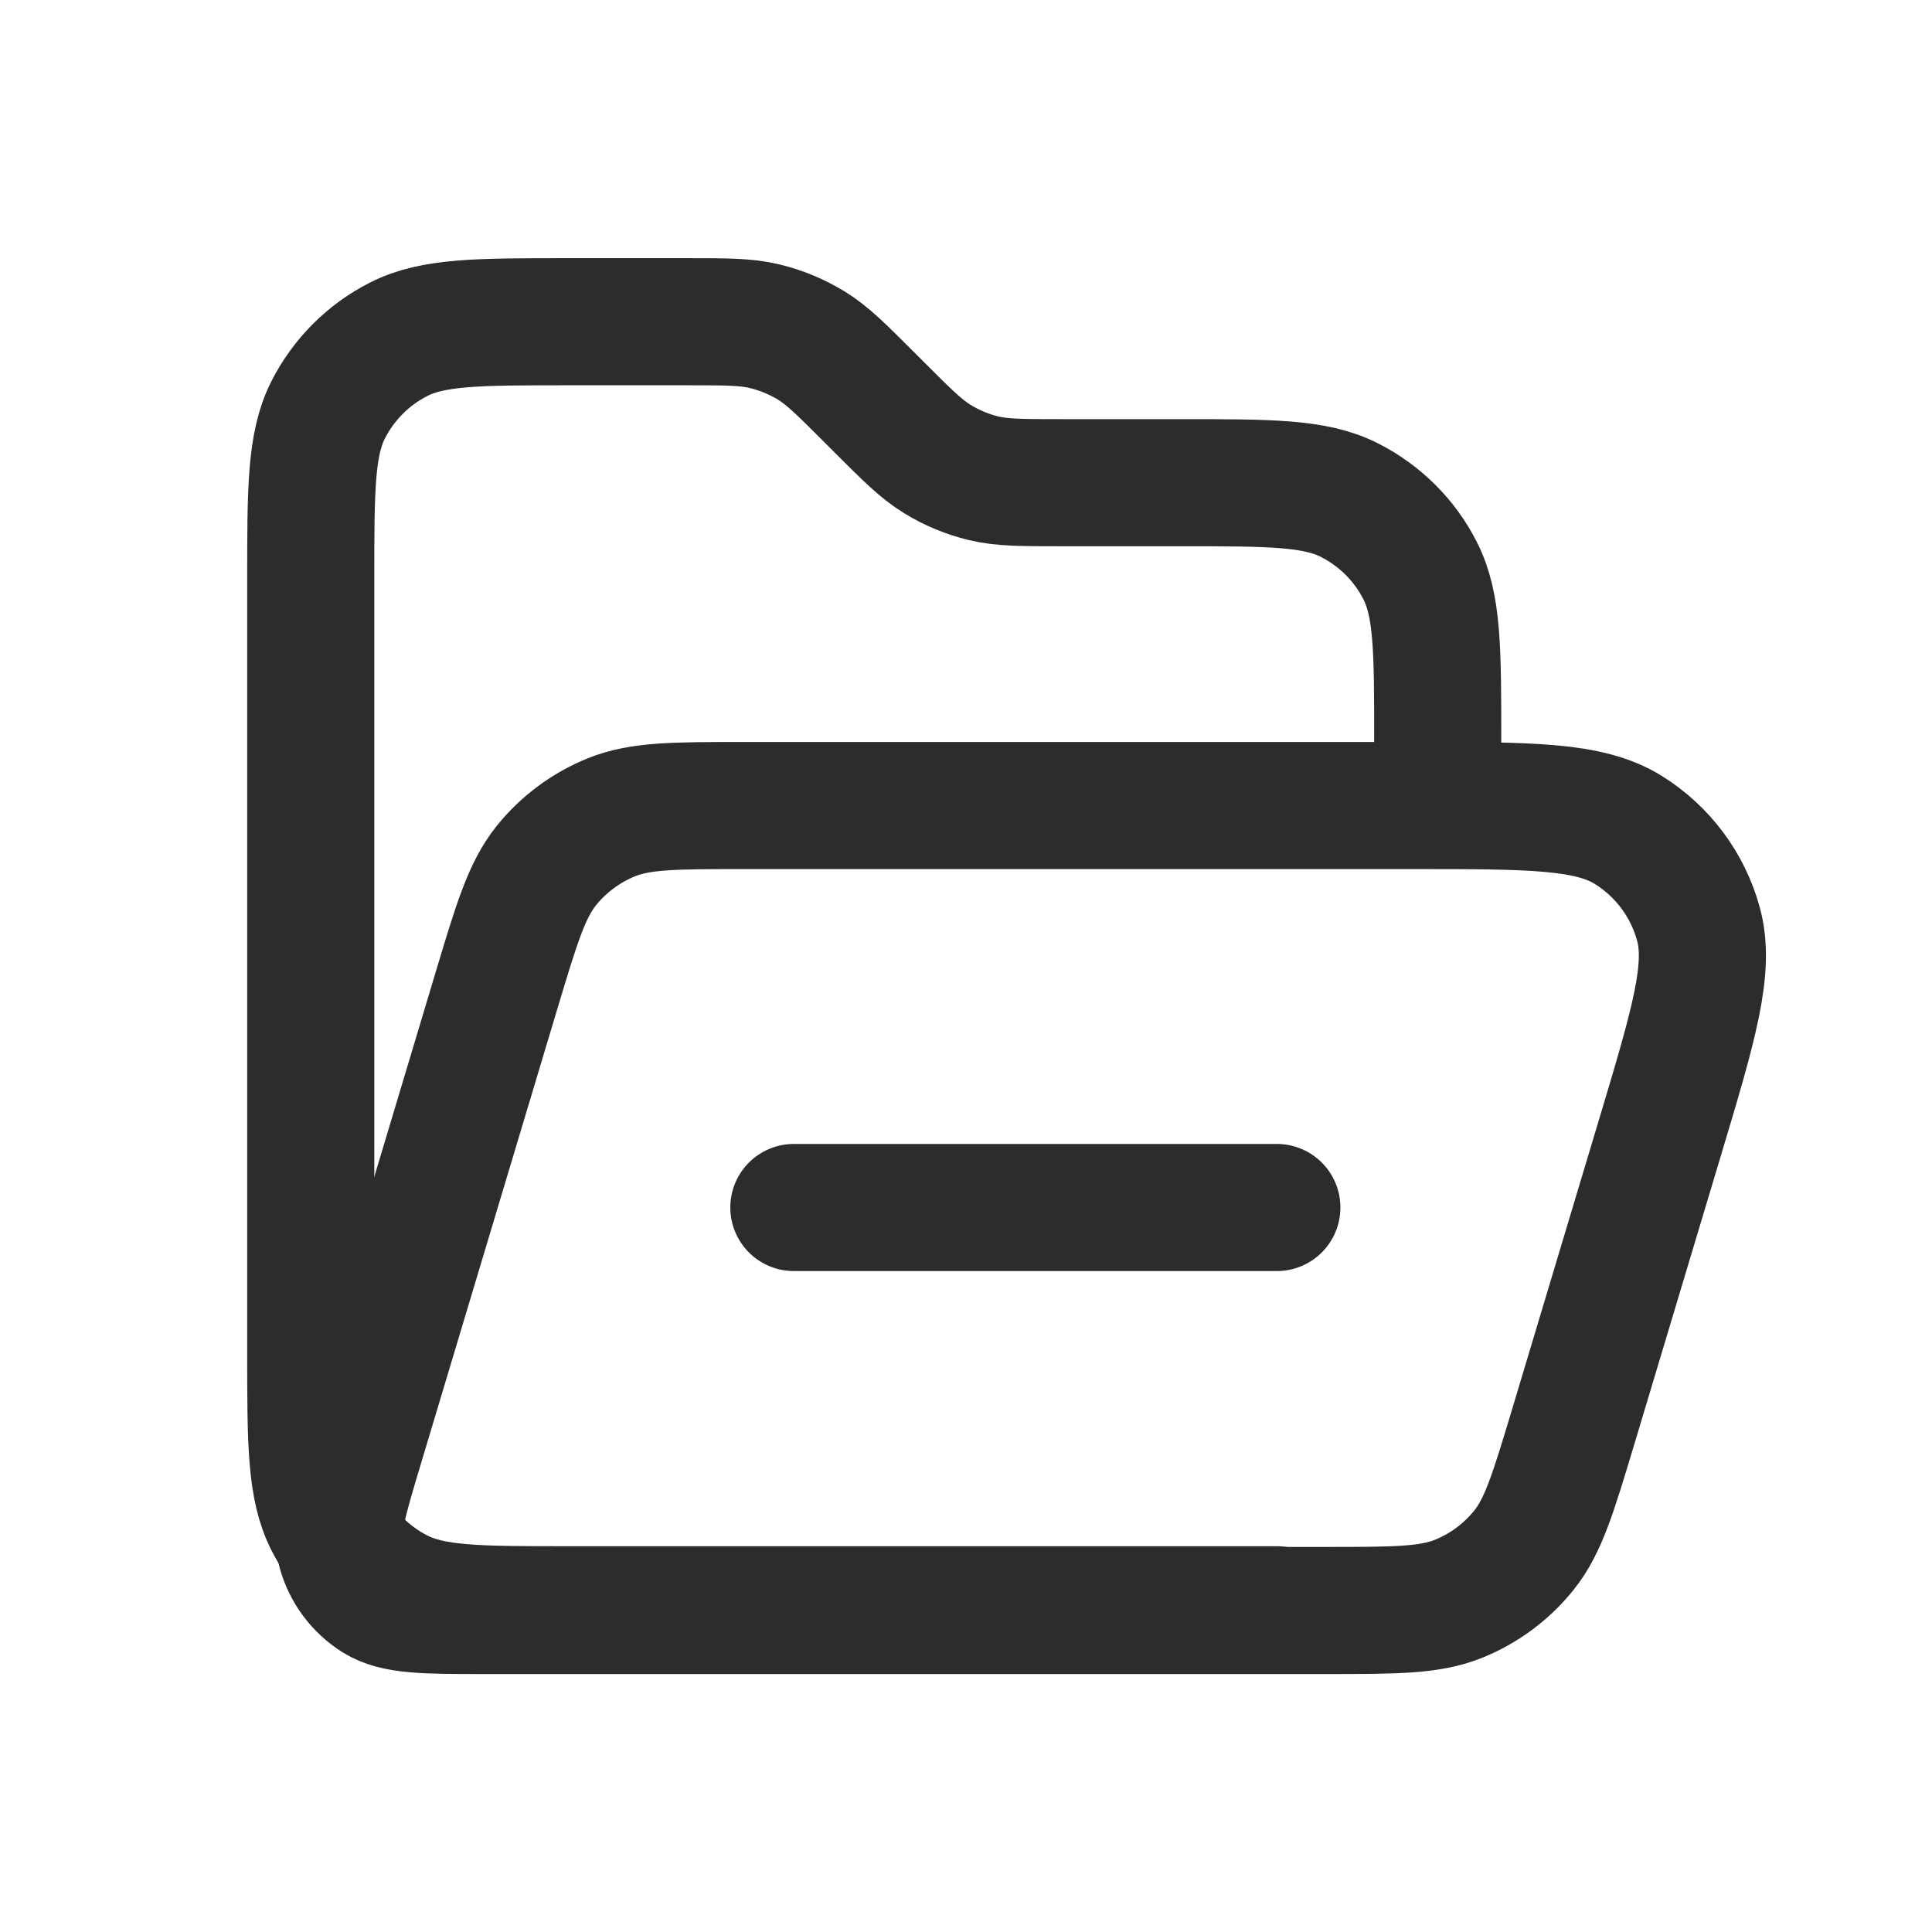<svg width="19" height="19" viewBox="0 0 19 19" fill="none" xmlns="http://www.w3.org/2000/svg">
<g id="Frame">
<path id="Vector" d="M12.556 15.831H5.589C4.702 15.831 4.259 15.831 3.92 15.658C3.622 15.506 3.38 15.264 3.228 14.966C3.056 14.628 3.056 14.184 3.056 13.297V5.697C3.056 4.811 3.056 4.367 3.228 4.029C3.38 3.731 3.622 3.488 3.92 3.337C4.259 3.164 4.702 3.164 5.589 3.164H6.756C7.144 3.164 7.337 3.164 7.519 3.208C7.681 3.247 7.835 3.311 7.977 3.397C8.137 3.495 8.274 3.632 8.548 3.906L8.647 4.005C8.921 4.279 9.058 4.416 9.218 4.514C9.359 4.601 9.514 4.665 9.675 4.704C9.857 4.747 10.051 4.747 10.438 4.747H11.606C12.492 4.747 12.936 4.747 13.274 4.92C13.572 5.072 13.815 5.314 13.966 5.612C14.139 5.951 14.139 6.394 14.139 7.281V7.518" stroke="#2C2C2C" stroke-width="1.25" stroke-linecap="round"/>
<path id="Vector_2" d="M4.887 9.727C5.082 9.079 5.179 8.756 5.371 8.515C5.541 8.303 5.762 8.139 6.014 8.037C6.299 7.922 6.638 7.922 7.314 7.922H13.899C15.053 7.922 15.63 7.922 16.015 8.163C16.352 8.373 16.598 8.703 16.703 9.087C16.823 9.525 16.657 10.078 16.326 11.183L15.471 14.033C15.276 14.681 15.179 15.005 14.987 15.245C14.817 15.457 14.596 15.621 14.344 15.723C14.059 15.838 13.72 15.838 13.044 15.838H4.756C4.179 15.838 3.891 15.838 3.698 15.718C3.53 15.612 3.407 15.447 3.354 15.256C3.294 15.037 3.377 14.76 3.543 14.208L4.887 9.727Z" stroke="#2C2C2C" stroke-width="1.25"/>
<path id="Vector_3" d="M7.807 11.875H12.557" stroke="#2C2C2C" stroke-width="1.25" stroke-linecap="round"/>
</g>
</svg>
